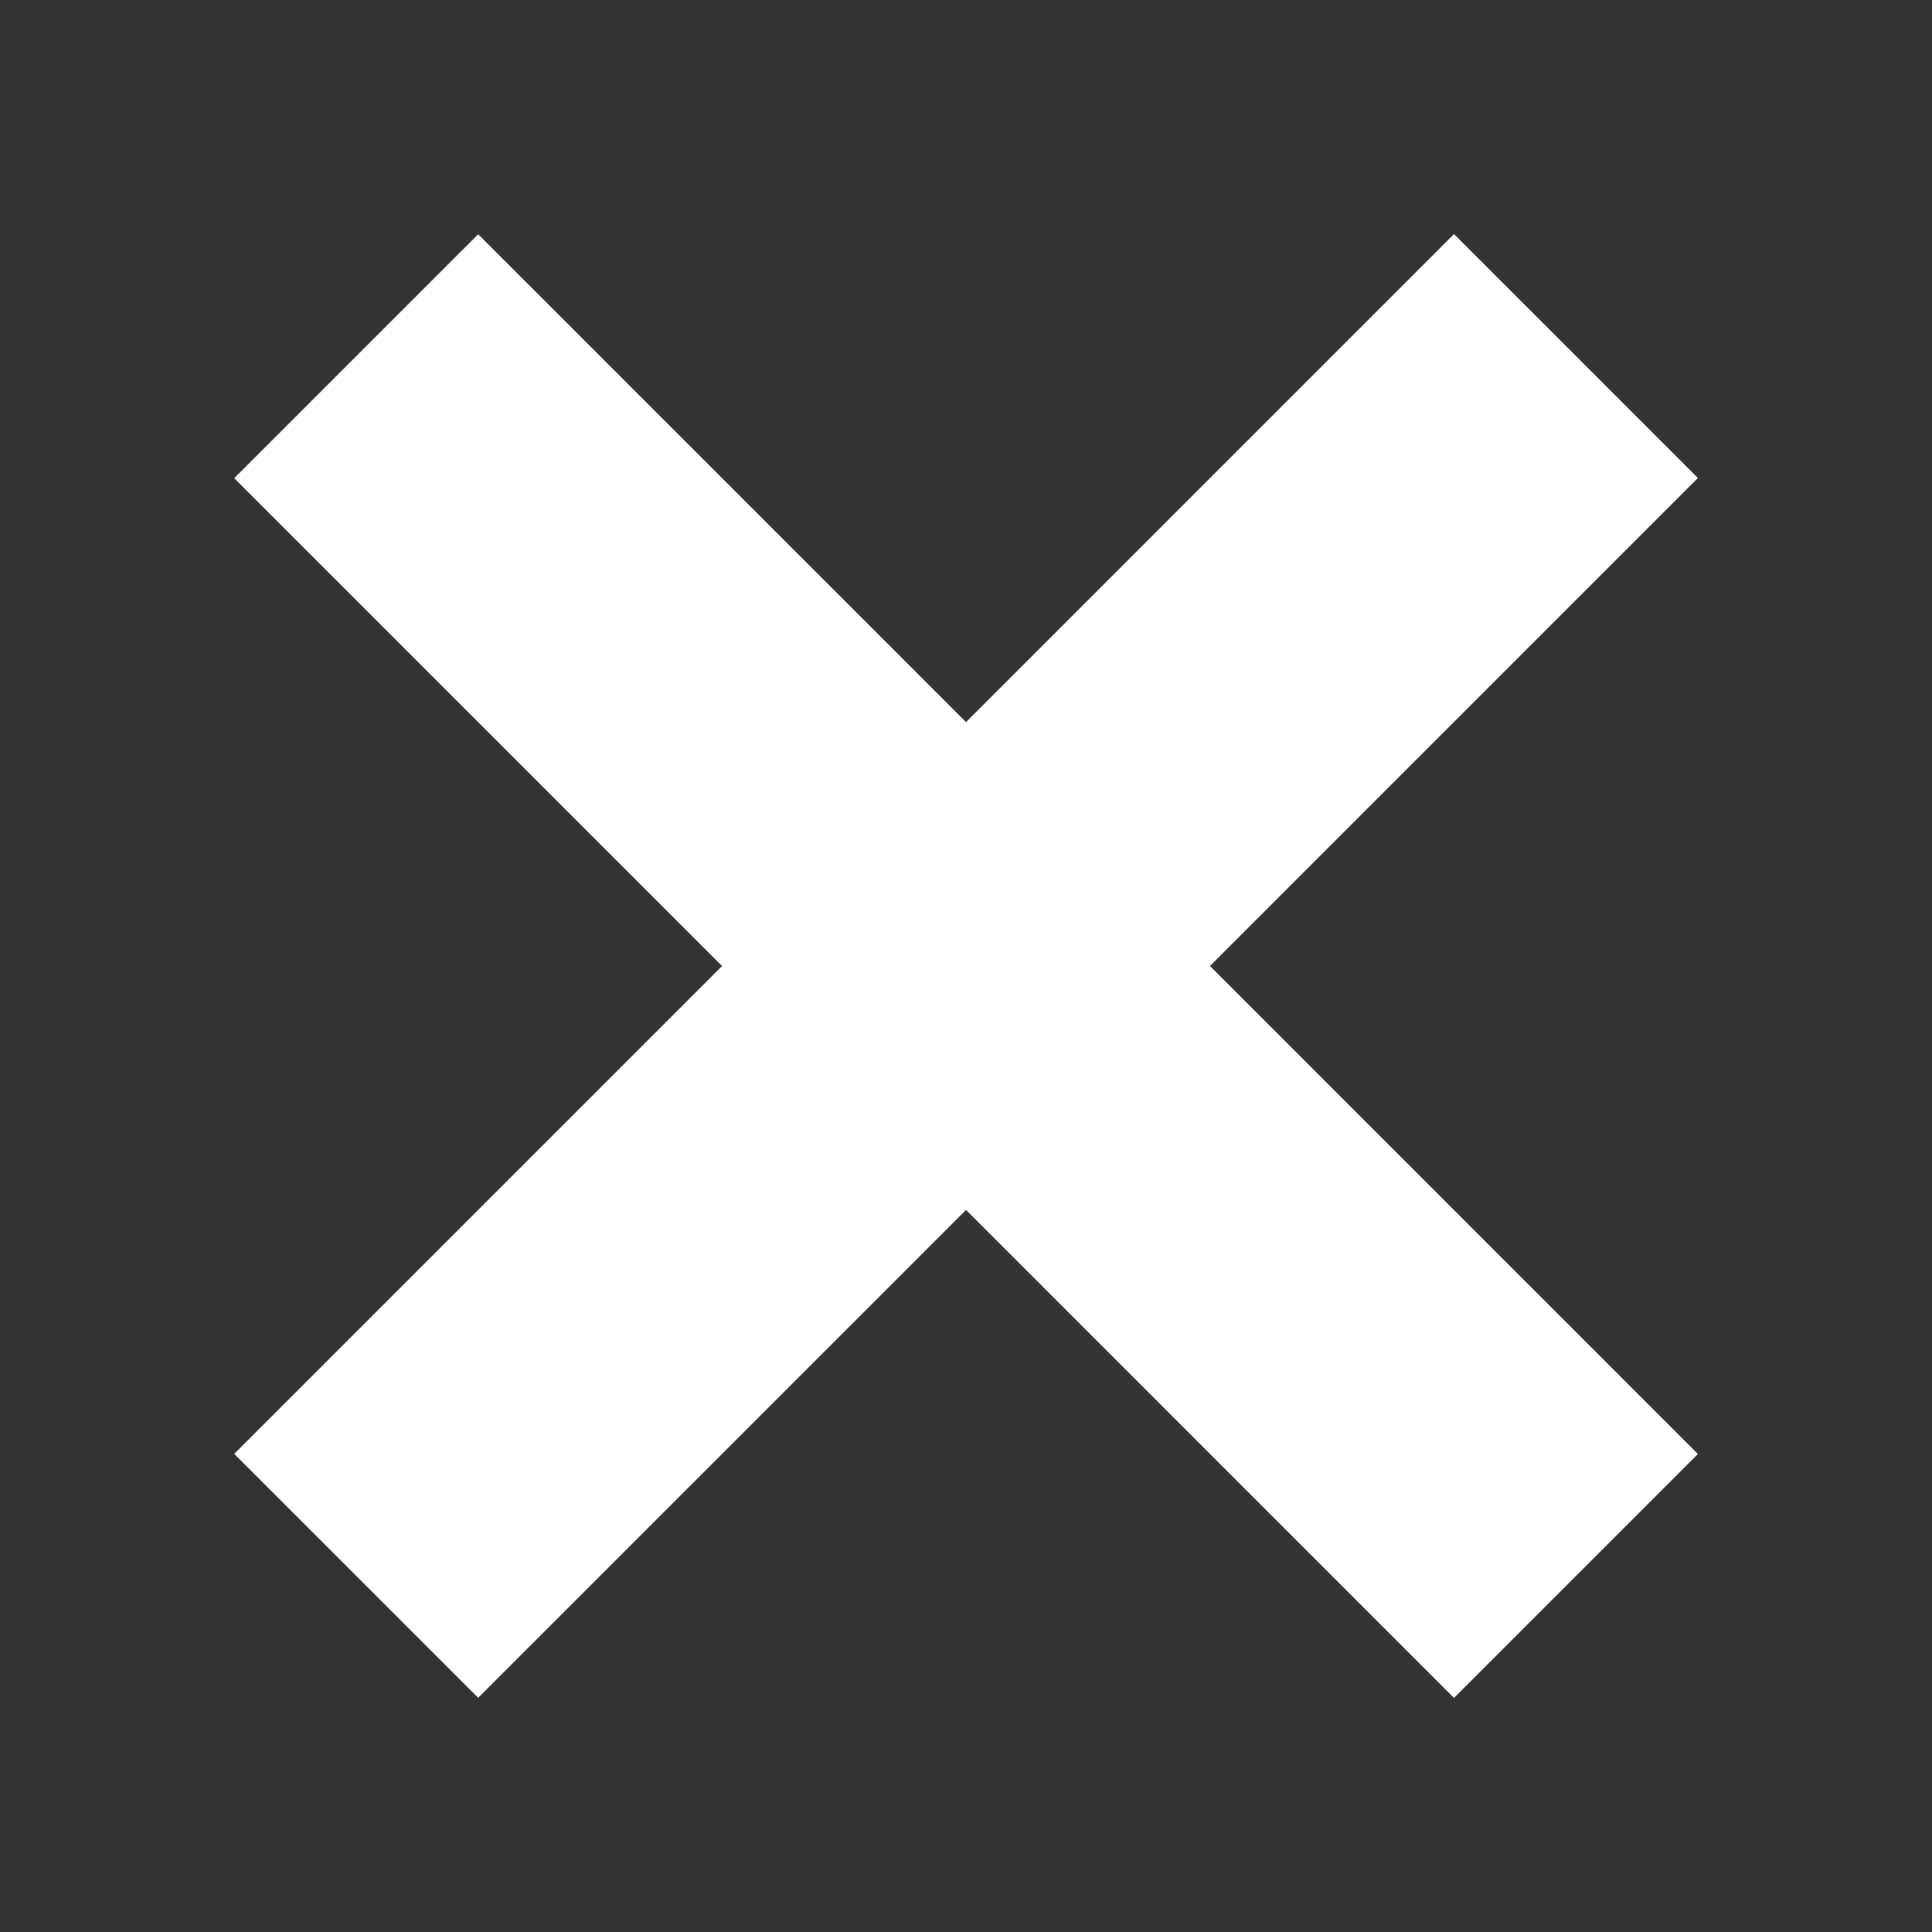 <?xml version="1.0" encoding="UTF-8"?>
<svg width="56px" height="56px" viewBox="0 0 56 56" version="1.1" xmlns="http://www.w3.org/2000/svg" xmlns:xlink="http://www.w3.org/1999/xlink">
    <rect x="0" y="0" width="56" height="56" fill="#333333" stroke="none"/>
    <!-- Generator: Sketch 50.2 (55047) - http://www.bohemiancoding.com/sketch -->
    <title>Artboard 1</title>
    <desc>Created with Sketch.</desc>
    <defs></defs>
    <g id="Artboard-1" stroke="none" stroke-width="1" fill="none" fill-rule="evenodd">
        <polygon id="Stroke-2" stroke="#FFFFFF" fill="#FFFFFF" points="34.719 27.645 48.508 13.855 42.145 7.492 28.356 21.282 28 21.637 27.645 21.282 13.86 7.497 7.496 13.86 21.281 27.645 21.637 28 21.285 28.352 7.496 42.141 13.86 48.504 27.649 34.715 28 34.364 28.356 34.718 42.145 48.508 48.508 42.145 34.719 28.355 34.364 28"></polygon>
    </g>
</svg>